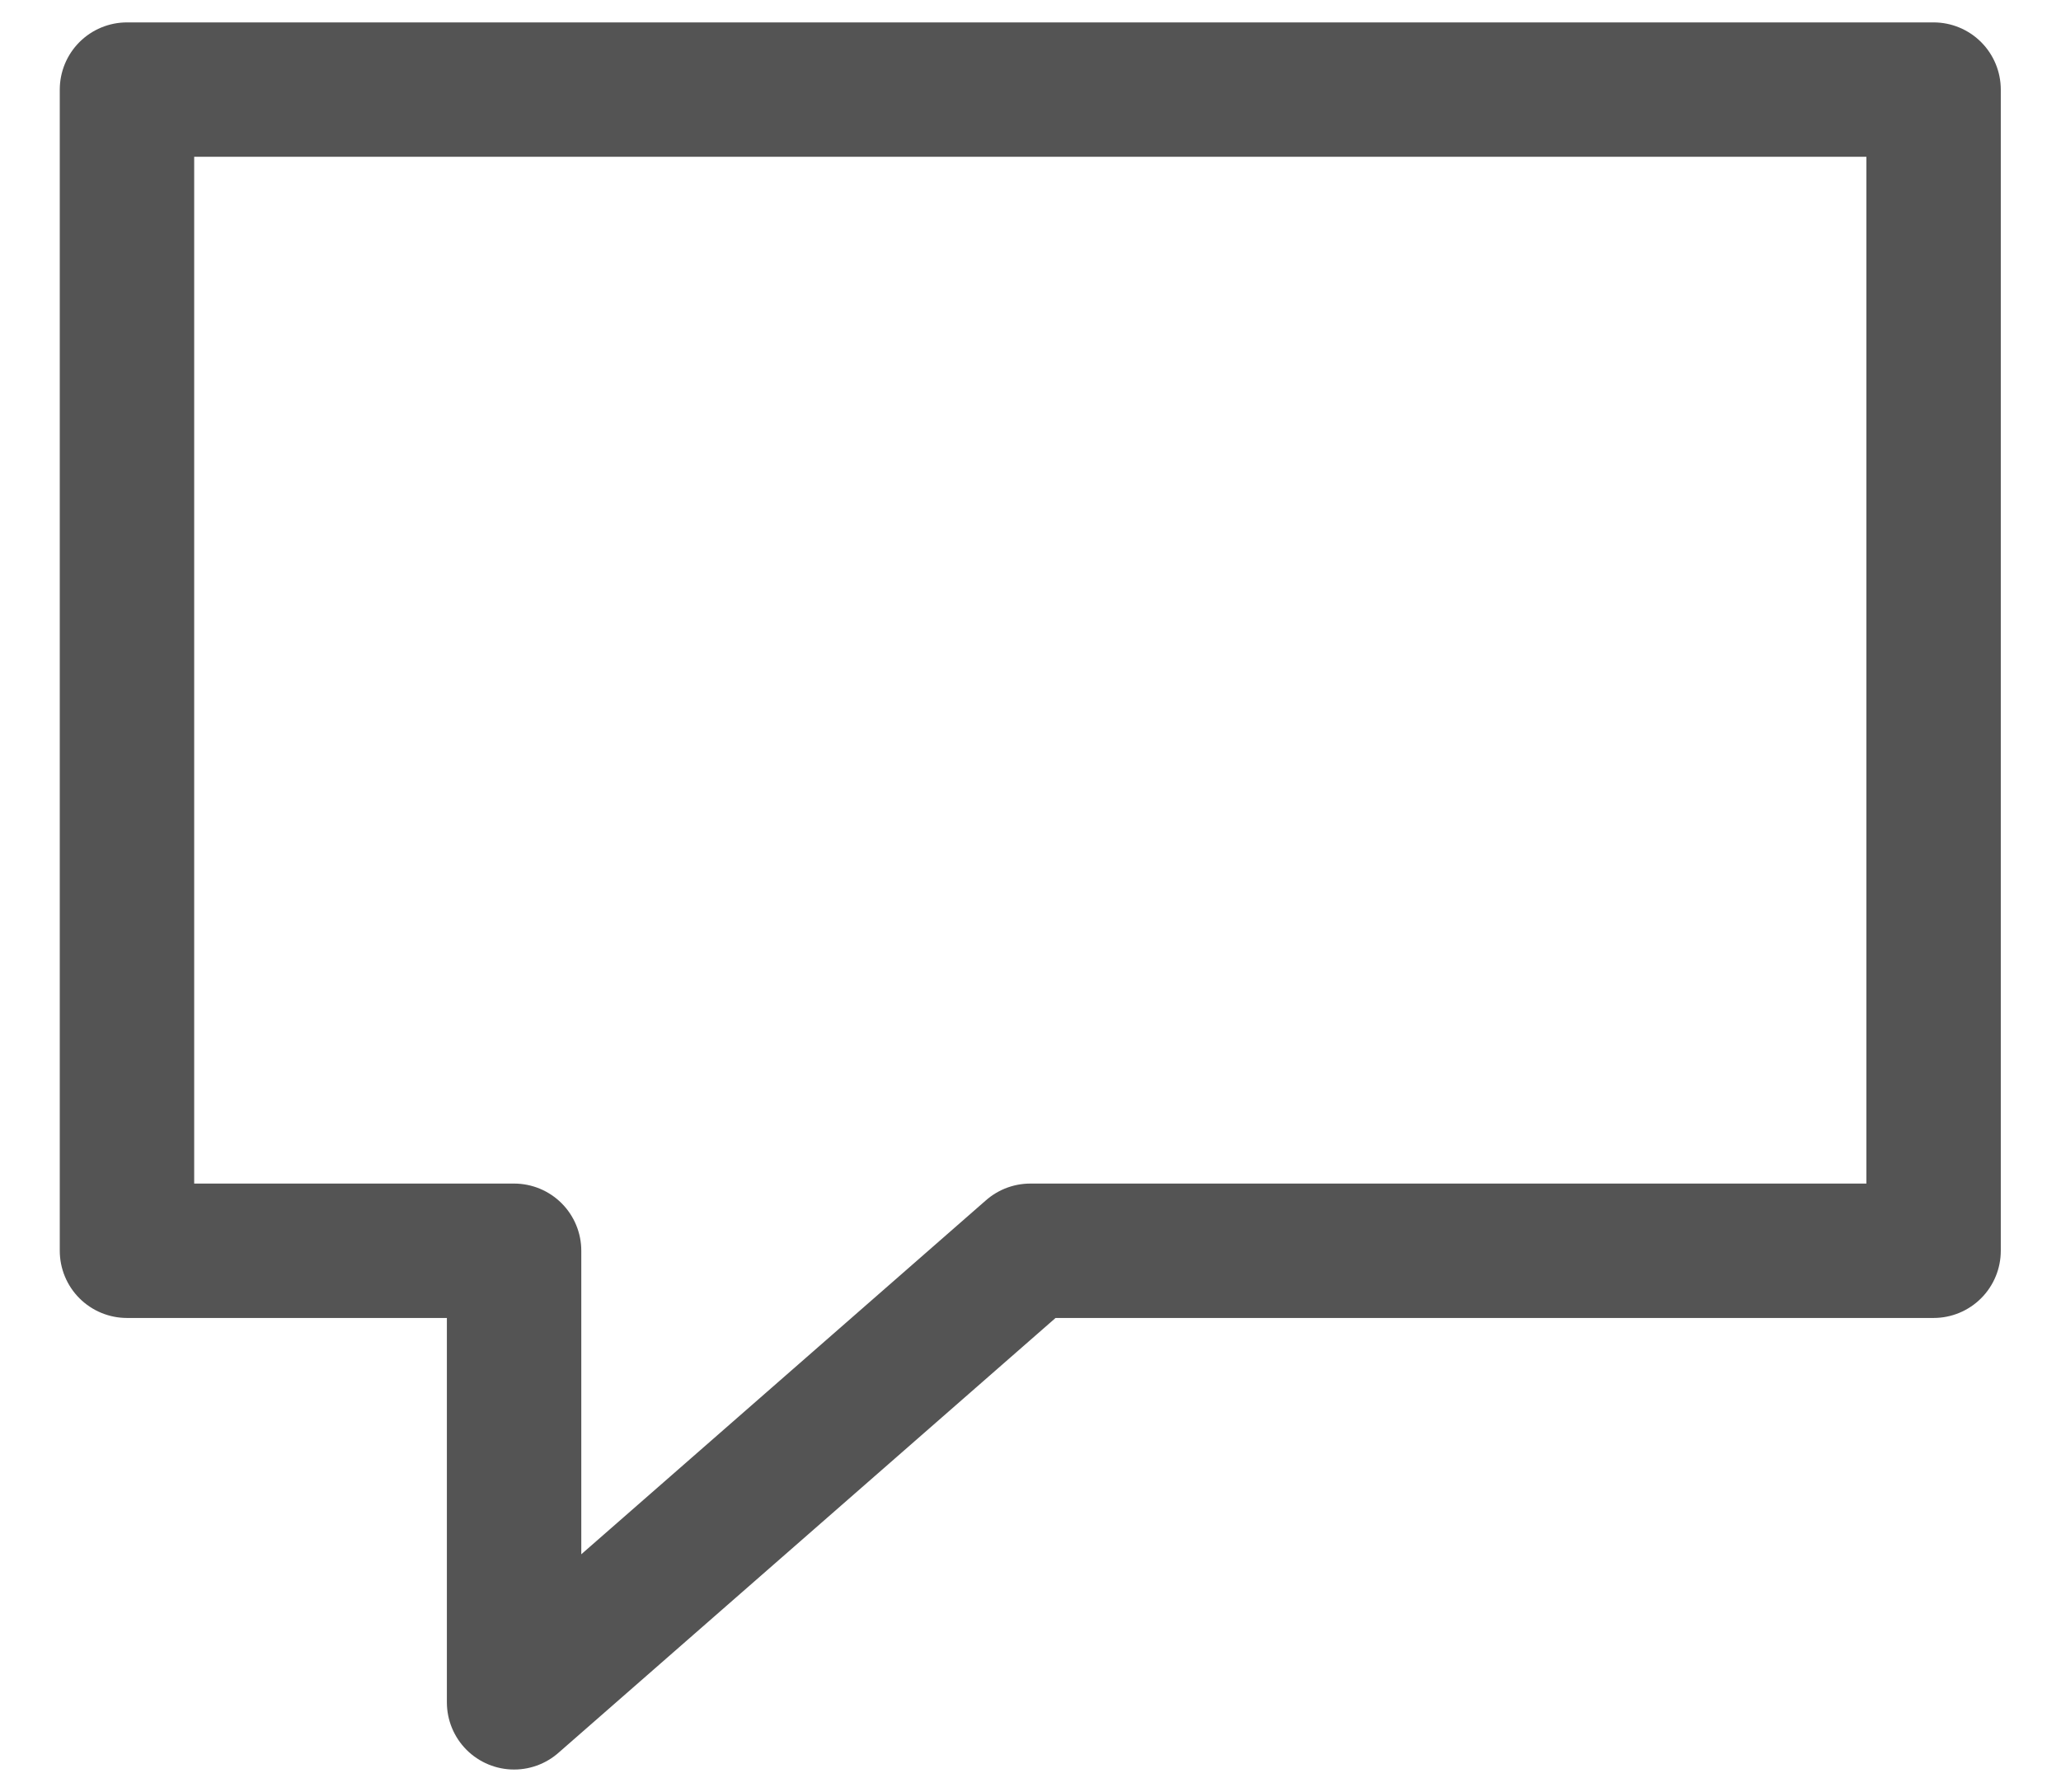 <svg width="23" height="20" viewBox="0 0 23 20" fill="none" xmlns="http://www.w3.org/2000/svg">
<path d="M1.417 1H21.578V13.96H11.498L5.737 19V13.96H1.417V1Z" stroke="#545454" stroke-width="1.5" stroke-linecap="round" stroke-linejoin="round"/>
</svg>
